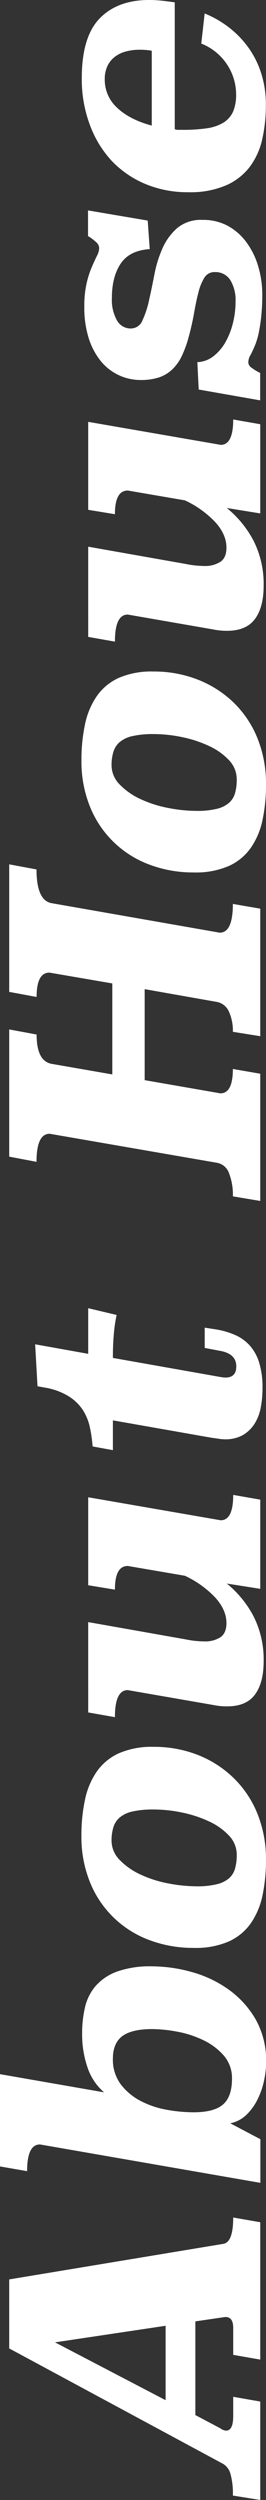 <svg id="レイヤー_1" data-name="レイヤー 1" xmlns="http://www.w3.org/2000/svg" viewBox="0 0 86.57 812.89"><rect x="0" y="0" width="86.57" height="812.89" fill="#333333" stroke="none"/><defs><style>.cls-1{fill:#fff;}</style></defs><path class="cls-1" d="M72.59,729.62q3.31-.43,3.31-8.58l8.8,1.54v44.66l-8.8-1.54v-8.8c0-2.34-.85-3.52-2.55-3.52l-9.77,1.43v30.47l8.1,4.29a3.49,3.49,0,0,0,1.89.77c1.55,0,2.33-1.57,2.33-4.73v-6.27l8.8,1.54v32l-8.91-1.43a24,24,0,0,0-.77-7,5.5,5.5,0,0,0-2.31-3.25L3,763.61V741.17ZM53.9,780.44v-24.2l-36,5.39Z"/><path class="cls-1" d="M33.88,680.34a18.22,18.22,0,0,1-5.39-8.08,32.92,32.92,0,0,1-1.76-11,36.92,36.92,0,0,1,.94-8.58,16.2,16.2,0,0,1,3.46-6.93,17,17,0,0,1,6.93-4.67,32.07,32.07,0,0,1,11.44-1.71,48.57,48.57,0,0,1,12.59,1.76,38.09,38.09,0,0,1,12,5.56,30.91,30.91,0,0,1,9,9.73,27.31,27.31,0,0,1,3.52,14.19,28.92,28.92,0,0,1-.66,5.83,25.65,25.65,0,0,1-2.09,6.11,18.09,18.09,0,0,1-3.63,5.06,10.6,10.6,0,0,1-5.28,2.8l9.79,5.17v14.19L13,697.28q-4.19,0-4.18,8.69L0,704.43v-30Zm2.86-11a13.41,13.41,0,0,0,2.58,8.42,19.3,19.3,0,0,0,6.47,5.39,29.38,29.38,0,0,0,8.5,2.86,49.25,49.25,0,0,0,8.67.82c4.38,0,7.57-.82,9.54-2.47s3-4.46,3-8.42a11.17,11.17,0,0,0-2.69-7.59,20.54,20.54,0,0,0-6.69-5,33.17,33.17,0,0,0-8.5-2.75,45.43,45.43,0,0,0-8.12-.83c-4.38,0-7.6.76-9.65,2.26S36.74,666,36.74,669.34Z"/><path class="cls-1" d="M49.94,568a38.9,38.9,0,0,1,14.47,2.64A35.21,35.21,0,0,1,76,578.1a33.83,33.83,0,0,1,7.76,11.6,39.46,39.46,0,0,1,2.8,15.07,55.52,55.52,0,0,1-1.1,11.39,24.84,24.84,0,0,1-3.74,9.07,17.63,17.63,0,0,1-7.15,6,26.67,26.67,0,0,1-11.44,2.14,40.42,40.42,0,0,1-14.63-2.58,33.22,33.22,0,0,1-19.25-18.87,39.16,39.16,0,0,1-2.75-15,55.4,55.4,0,0,1,1.16-11.71,25,25,0,0,1,3.85-9.19,17.69,17.69,0,0,1,7.2-5.94A26.72,26.72,0,0,1,49.94,568ZM36.3,598.39a9,9,0,0,0,2.7,6.44,22.41,22.41,0,0,0,6.82,4.73,38.15,38.15,0,0,0,9,2.86,49.45,49.45,0,0,0,9.19.93,26.39,26.39,0,0,0,6.49-.66,9.52,9.52,0,0,0,4-1.92,6.62,6.62,0,0,0,2-3.19,16.15,16.15,0,0,0,.55-4.46,9,9,0,0,0-2.53-6.27A20.83,20.83,0,0,0,68,592.23a39.38,39.38,0,0,0-8.69-2.86,45,45,0,0,0-9.24-1,30.15,30.15,0,0,0-7,.66,9.75,9.75,0,0,0-4.19,2,6.86,6.86,0,0,0-2,3.19A14.69,14.69,0,0,0,36.3,598.39Z"/><path class="cls-1" d="M71.83,494.33q4.07,0,4.07-8.25l8.8,1.54v29L73.81,514.9a34.24,34.24,0,0,1,8.8,10.84A31.19,31.19,0,0,1,85.8,540.2q0,7-2.86,10.84t-9.13,3.79a19.71,19.71,0,0,1-2.25-.11,21.17,21.17,0,0,1-2.15-.33l-27.83-4.84q-4.19,0-4.18,8.8l-8.69-1.54V527.44l31.68,5.61a30.59,30.59,0,0,0,5.94.66,9.26,9.26,0,0,0,5.45-1.37q1.92-1.38,1.92-4.57c0-2.86-1.21-5.62-3.63-8.3a32.49,32.49,0,0,0-9.9-7.1l-18.59-3.19q-4.19,0-4.18,7.7l-8.69-1.43v-28.6Z"/><path class="cls-1" d="M28.71,440.21V425.37l9.24,2.2a49.44,49.44,0,0,0-.93,6.49q-.29,3.4-.28,7.48L71.5,447.7c.37.07.7.12,1,.16a6.51,6.51,0,0,0,.88.06q3.52,0,3.52-3.63,0-4-5-5l-5.28-1v-6.59l3.52.54a26.25,26.25,0,0,1,6.22,1.77,14.15,14.15,0,0,1,4.84,3.4,14.88,14.88,0,0,1,3.13,5.62,27.15,27.15,0,0,1,1.1,8.25,33.67,33.67,0,0,1-.6,6.54,14.83,14.83,0,0,1-2.09,5.28,11.22,11.22,0,0,1-3.8,3.58A11.62,11.62,0,0,1,73.15,468a12.83,12.83,0,0,1-1.87-.16l-2.64-.38-31.9-5.62v9.69l-6.6-1.21a44.79,44.79,0,0,0-.88-6.16A17,17,0,0,0,27,458.53,15.1,15.1,0,0,0,22.33,454a21.41,21.41,0,0,0-7.7-2.81l-2.42-.43-.77-13.65Z"/><path class="cls-1" d="M11.88,282.7q0,10.23,5.06,11l54.56,9.57q4.29,0,4.29-9.35l8.91,1.54v41.47l-8.91-1.43A15,15,0,0,0,74.53,329a5.38,5.38,0,0,0-3.8-3.19l-23.65-4.18v29.59l24.64,4.29q4.07,0,4.07-7.92l8.91,1.54V390.5L75.79,389a19.21,19.21,0,0,0-1.26-7.54,5.09,5.09,0,0,0-3.8-3.35l-54.56-9.46q-4.29,0-4.29,9.13L3,376.09V334.73l8.91,1.65q0,8.79,5.06,9.57l19.58,3.41V319.77l-20.46-3.52q-4.18,0-4.18,7.92L3,322.52V281.05Z"/><path class="cls-1" d="M49.94,218.35A38.9,38.9,0,0,1,64.41,221,35.19,35.19,0,0,1,76,228.41,33.78,33.78,0,0,1,83.77,240a39.46,39.46,0,0,1,2.8,15.07,55.42,55.42,0,0,1-1.1,11.38,24.89,24.89,0,0,1-3.74,9.08,17.61,17.61,0,0,1-7.15,6,26.66,26.66,0,0,1-11.44,2.15,40.21,40.21,0,0,1-14.63-2.59,33.24,33.24,0,0,1-19.25-18.86,39.16,39.16,0,0,1-2.75-15,55.5,55.5,0,0,1,1.16-11.72,25.07,25.07,0,0,1,3.85-9.18,17.53,17.53,0,0,1,7.2-5.94A26.72,26.72,0,0,1,49.94,218.35ZM36.3,248.71a9,9,0,0,0,2.7,6.43,22.41,22.41,0,0,0,6.82,4.73,37.7,37.7,0,0,0,9,2.86,48.66,48.66,0,0,0,9.19.94,26.39,26.39,0,0,0,6.49-.66,9.41,9.41,0,0,0,4-1.93,6.57,6.57,0,0,0,2-3.19,16.07,16.07,0,0,0,.55-4.45,9,9,0,0,0-2.53-6.27A20.83,20.83,0,0,0,68,242.55a38.87,38.87,0,0,0-8.69-2.86,45,45,0,0,0-9.24-1,30.15,30.15,0,0,0-7,.66,9.75,9.75,0,0,0-4.19,2,6.82,6.82,0,0,0-2,3.19A14.69,14.69,0,0,0,36.3,248.71Z"/><path class="cls-1" d="M71.83,144.65q4.07,0,4.07-8.25l8.8,1.54v29l-10.89-1.76a34.2,34.2,0,0,1,8.8,10.83,31.26,31.26,0,0,1,3.19,14.47q0,7-2.86,10.83t-9.13,3.8a22.3,22.3,0,0,1-2.25-.11,21.17,21.17,0,0,1-2.15-.33l-27.83-4.84q-4.19,0-4.18,8.8l-8.69-1.54V177.76l31.68,5.61a30.59,30.59,0,0,0,5.94.66,9.26,9.26,0,0,0,5.45-1.38q1.92-1.36,1.92-4.56,0-4.29-3.63-8.31a32.48,32.48,0,0,0-9.9-7.09L41.58,159.5q-4.19,0-4.18,7.7l-8.69-1.43v-28.6Z"/><path class="cls-1" d="M48.07,71.72,48.73,81q-6.6.44-9.46,4.73T36.41,96.91a13.65,13.65,0,0,0,1.65,7.26,5.08,5.08,0,0,0,4.51,2.64,4.06,4.06,0,0,0,3.8-2.64,31.54,31.54,0,0,0,2.14-6.54c.59-2.61,1.17-5.43,1.76-8.47a38.27,38.27,0,0,1,2.64-8.47,18.7,18.7,0,0,1,4.79-6.55,12,12,0,0,1,8.19-2.64,16.78,16.78,0,0,1,8.36,2A18.83,18.83,0,0,1,80.36,79a25,25,0,0,1,3.73,7.81,32.22,32.22,0,0,1,1.27,9A67.73,67.73,0,0,1,85,103a53.62,53.62,0,0,1-.82,5.33,23.52,23.52,0,0,1-1.21,4c-.48,1.13-.94,2.14-1.38,3a4.5,4.5,0,0,0-.77,2.64,2.22,2.22,0,0,0,1.05,1.6,16.52,16.52,0,0,0,2.8,1.7v8.91l-20-3.52-.44-8.91a8.9,8.9,0,0,0,5.17-1.87,15.22,15.22,0,0,0,3.91-4.51,24.34,24.34,0,0,0,2.47-6.21,28.59,28.59,0,0,0,.88-7.1A12.44,12.44,0,0,0,74.91,91a5.7,5.7,0,0,0-5-2.53,3.79,3.79,0,0,0-3.36,1.76,16.25,16.25,0,0,0-1.93,4.68q-.77,2.91-1.43,6.71t-1.76,7.86a37.59,37.59,0,0,1-2.26,6.27,14.86,14.86,0,0,1-3.14,4.4,11.76,11.76,0,0,1-4.36,2.59,18.76,18.76,0,0,1-5.9.82,16.63,16.63,0,0,1-12.84-6,22.46,22.46,0,0,1-4-7.42,32.93,32.93,0,0,1-1.49-10.4,33.45,33.45,0,0,1,.73-7.53,31.57,31.57,0,0,1,1.69-5.34c.64-1.47,1.2-2.69,1.69-3.68a5.88,5.88,0,0,0,.73-2.48,2.62,2.62,0,0,0-.88-1.87,17.42,17.42,0,0,0-2.75-2.09V68.42Z"/><path class="cls-1" d="M56.87,42a2.55,2.55,0,0,0,1.16.22h1.48a52.64,52.64,0,0,0,7.7-.49,14.44,14.44,0,0,0,5.45-1.82,8.14,8.14,0,0,0,3.18-3.57,14.09,14.09,0,0,0,1-5.89,17.66,17.66,0,0,0-2.75-9.18,17.91,17.91,0,0,0-8.58-7.1l1.1-9.79a33.28,33.28,0,0,1,7.42,4.18,31.35,31.35,0,0,1,6.38,6.33,29.71,29.71,0,0,1,4.46,8.52,33.27,33.27,0,0,1,1.65,10.78,49.64,49.64,0,0,1-1.15,10.95,23.61,23.61,0,0,1-4,9,19.54,19.54,0,0,1-7.74,6.1,29.44,29.44,0,0,1-12.35,2.26,35.58,35.58,0,0,1-14-2.69,32.27,32.27,0,0,1-11-7.59A35,35,0,0,1,29.2,40.48a42.3,42.3,0,0,1-2.58-15.07Q26.62,12,32.43,6T48.54,0A37.77,37.77,0,0,1,52.6.22c1.38.15,2.81.33,4.27.55ZM49.39,16.5a21.88,21.88,0,0,0-4-.33,17.08,17.08,0,0,0-4.15.5,10.17,10.17,0,0,0-3.66,1.65,8.26,8.26,0,0,0-2.55,3,10,10,0,0,0-.94,4.56,12.27,12.27,0,0,0,4,9.13q4,3.85,11.3,5.83Z"/></svg>